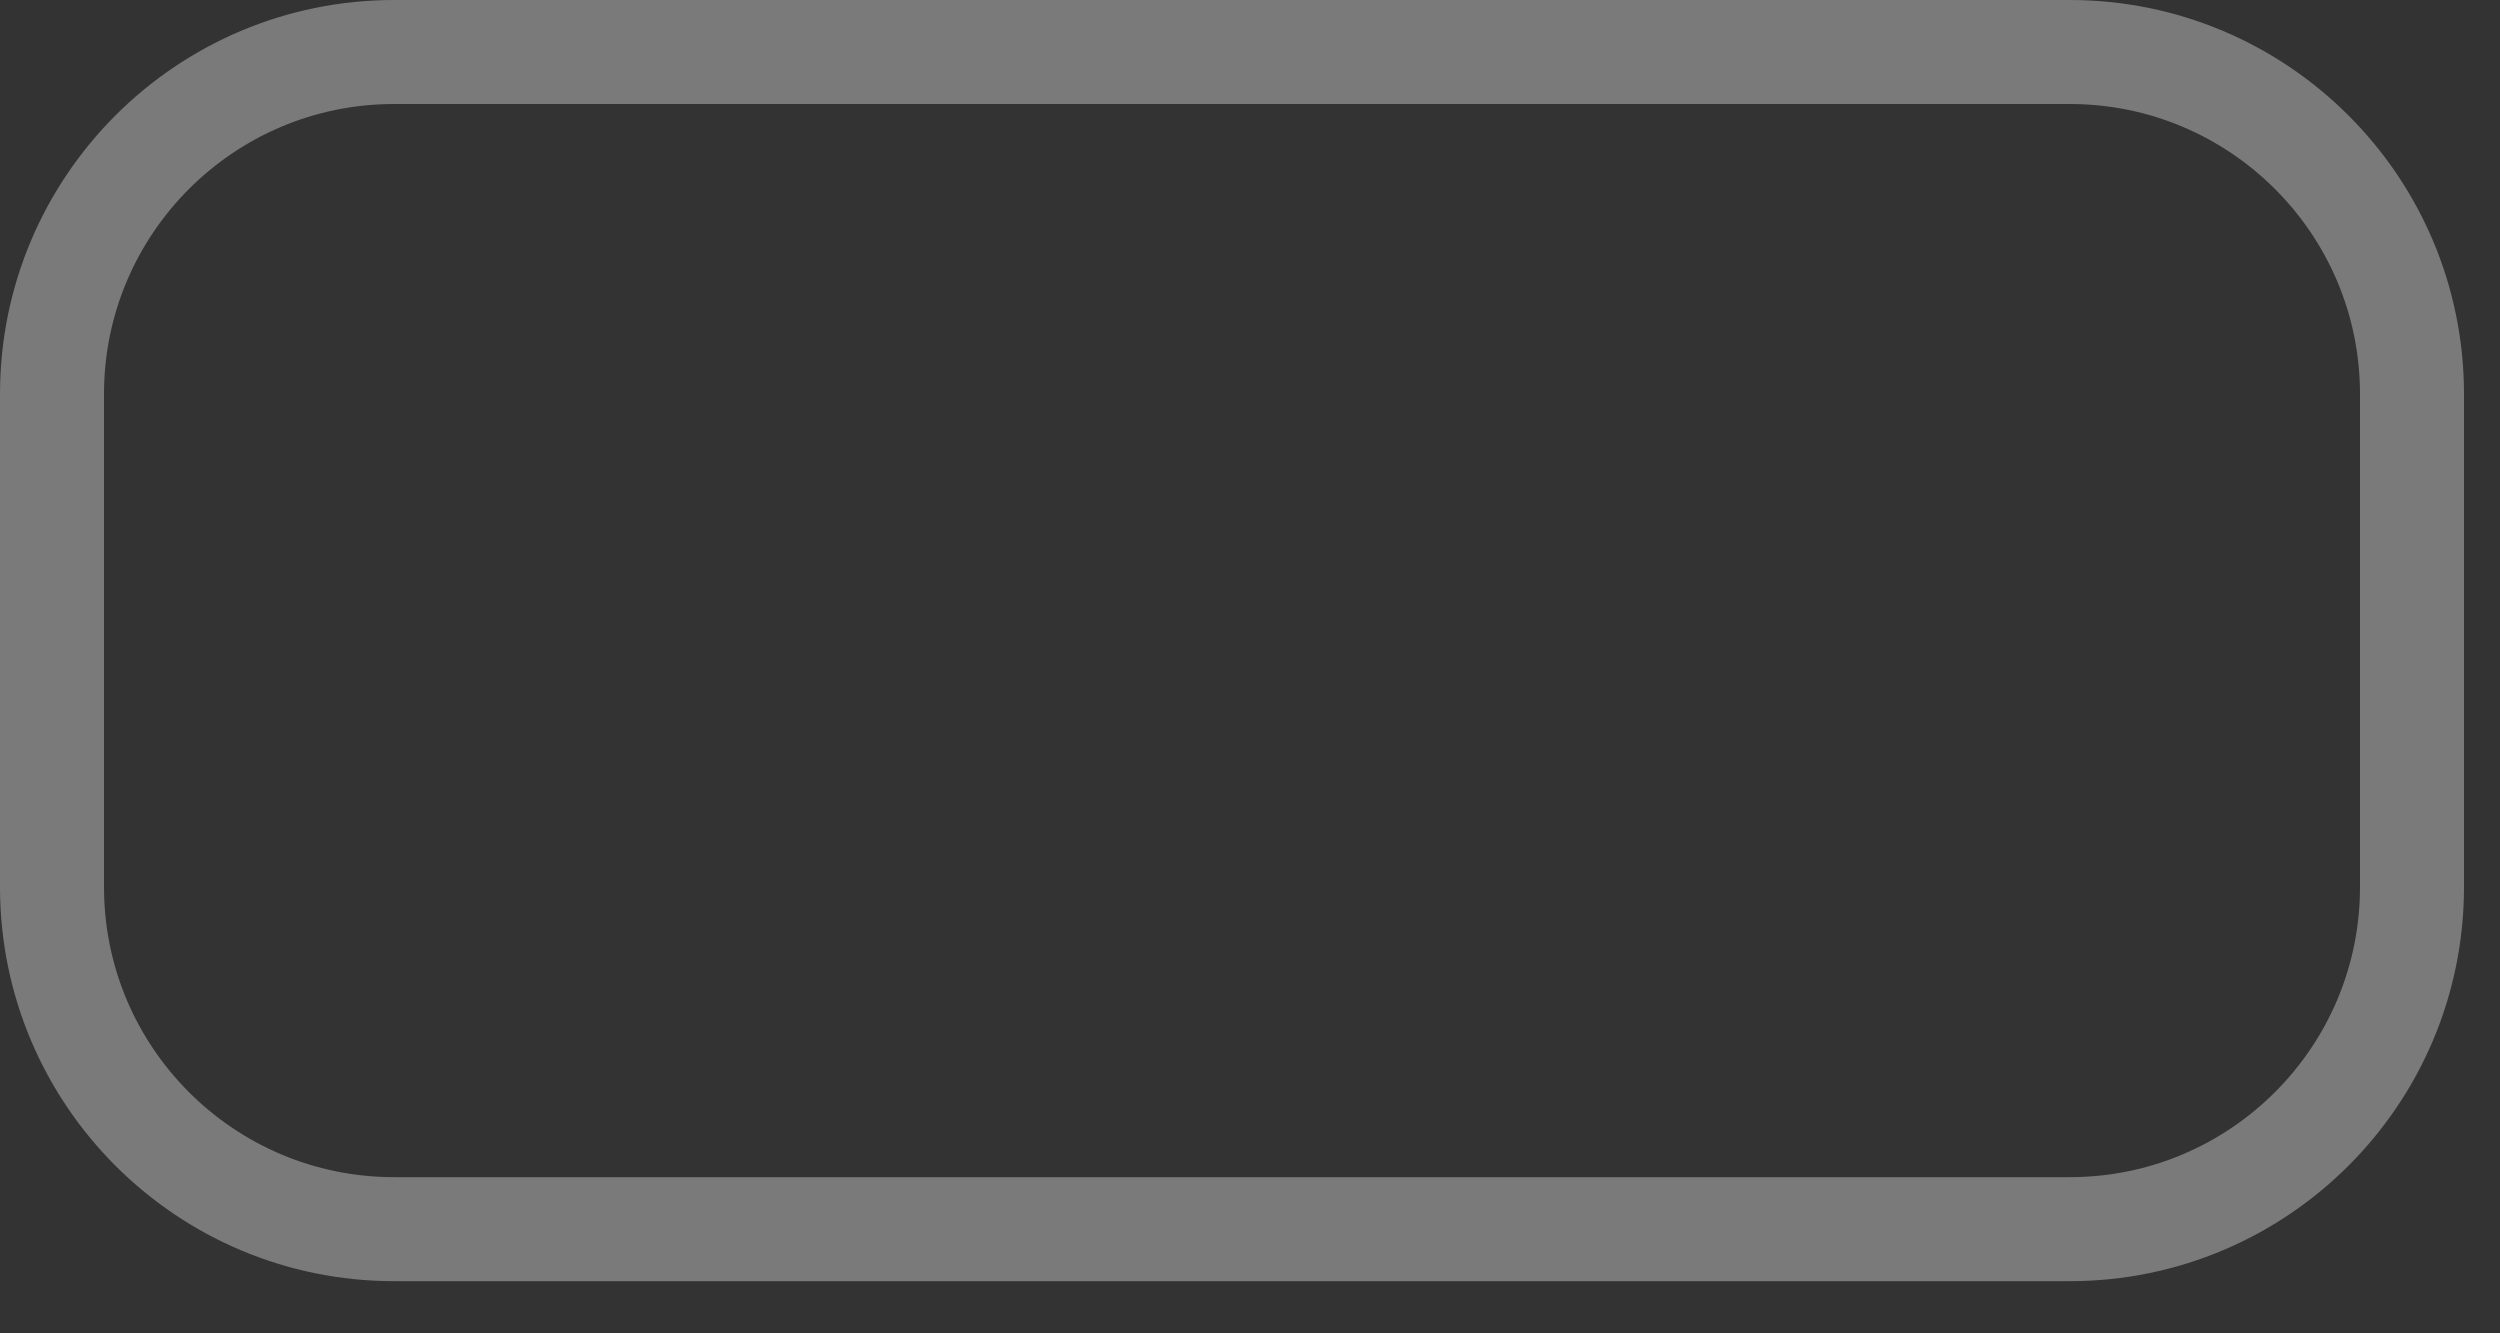 <?xml version="1.0" encoding="utf-8"?>
<svg xmlns="http://www.w3.org/2000/svg" fill="none" height="100%" overflow="visible" preserveAspectRatio="none" style="display: block;" viewBox="0 0 15 8" width="100%">
<rect x="0" y="0" width="15" height="8" fill="#333333" stroke="none"/>
<path d="M2.365 0.312H12.418C13.552 0.312 14.472 1.231 14.472 2.365V5.322C14.472 6.456 13.552 7.375 12.418 7.375H2.365C1.231 7.375 0.312 6.456 0.312 5.322V2.365C0.312 1.231 1.231 0.312 2.365 0.312Z" id="Outline" opacity="0.35" stroke="white" stroke-width="0.624"/>
</svg>